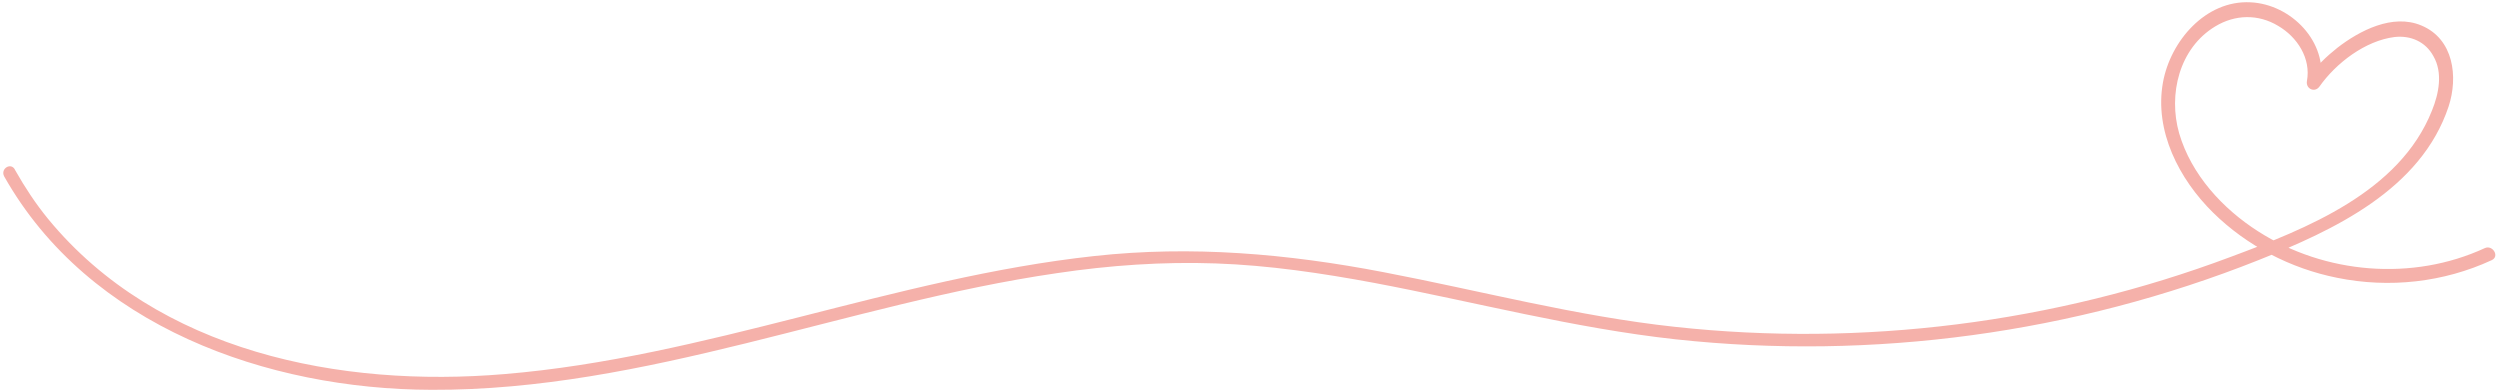 <?xml version="1.0" encoding="UTF-8"?>
<!DOCTYPE svg PUBLIC '-//W3C//DTD SVG 1.0//EN'
          'http://www.w3.org/TR/2001/REC-SVG-20010904/DTD/svg10.dtd'>
<svg height="84.4" preserveAspectRatio="xMidYMid meet" version="1.0" viewBox="-0.7 -0.4 540.0 84.4" width="540.0" xmlns="http://www.w3.org/2000/svg" xmlns:xlink="http://www.w3.org/1999/xlink" zoomAndPan="magnify"
><g id="change1_1"
  ><path d="M0.2,37.7c18.3,32.4,56.8,46,92.3,46.1c46.3,0.2,89.8-18.6,135.1-25.2c11.4-1.7,22.9-2.5,34.3-2.1 c11.5,0.4,22.9,2.1,34.2,4.2c21.7,4.1,43.2,9.8,65.2,12.2c42.5,4.6,86.1-1.3,125.8-17.1c16.3-6.5,35.1-15.2,41.1-33.2 c2.1-6.4,1.1-14.6-5.9-17.5c-6.2-2.6-13.3,1.1-18.1,4.8c-2.4,1.9-4.6,4-6.4,6.6c0.9,0.4,1.8,0.8,2.7,1.2c1.7-9-6.3-17.2-15.1-17.6 c-9.7-0.5-17.3,8.4-18.9,17.3c-1.9,10.5,3.5,20.9,10.8,28.1c7.3,7.2,16.8,12.1,26.8,14.1c11.3,2.3,23,1,33.4-3.8 c1.8-0.8,0.2-3.4-1.5-2.6c-15.6,7.2-34.5,5.6-48.9-3.6c-7.7-4.9-14.5-12.3-17.1-21.2c-2.4-8.4,0-18.4,7.8-23.1 c4.3-2.6,9.3-2.7,13.6-0.1c4.1,2.4,7.1,7,6.2,11.9c-0.3,1.7,1.7,2.6,2.7,1.2c3.6-5.1,9.9-9.9,16.2-10.7c3.5-0.4,6.7,1,8.4,4.1 c2.1,3.6,1.2,8.1-0.3,11.8c-7,17.6-27.1,25.5-43.5,31.6c-38.1,14.3-79.6,19.5-120,15.1c-21.3-2.3-42-7.8-62.9-11.8 c-20.8-4-41.5-5.8-62.5-3.5c-43.2,4.7-84,21.9-127.4,25.5c-35.4,3-74.9-4.7-98.6-33.5c-2.7-3.3-5-6.8-7.1-10.5 C1.8,34.5-0.7,36,0.2,37.7L0.2,37.7z" fill="#F5B1AA"
  /></g
></svg
>
